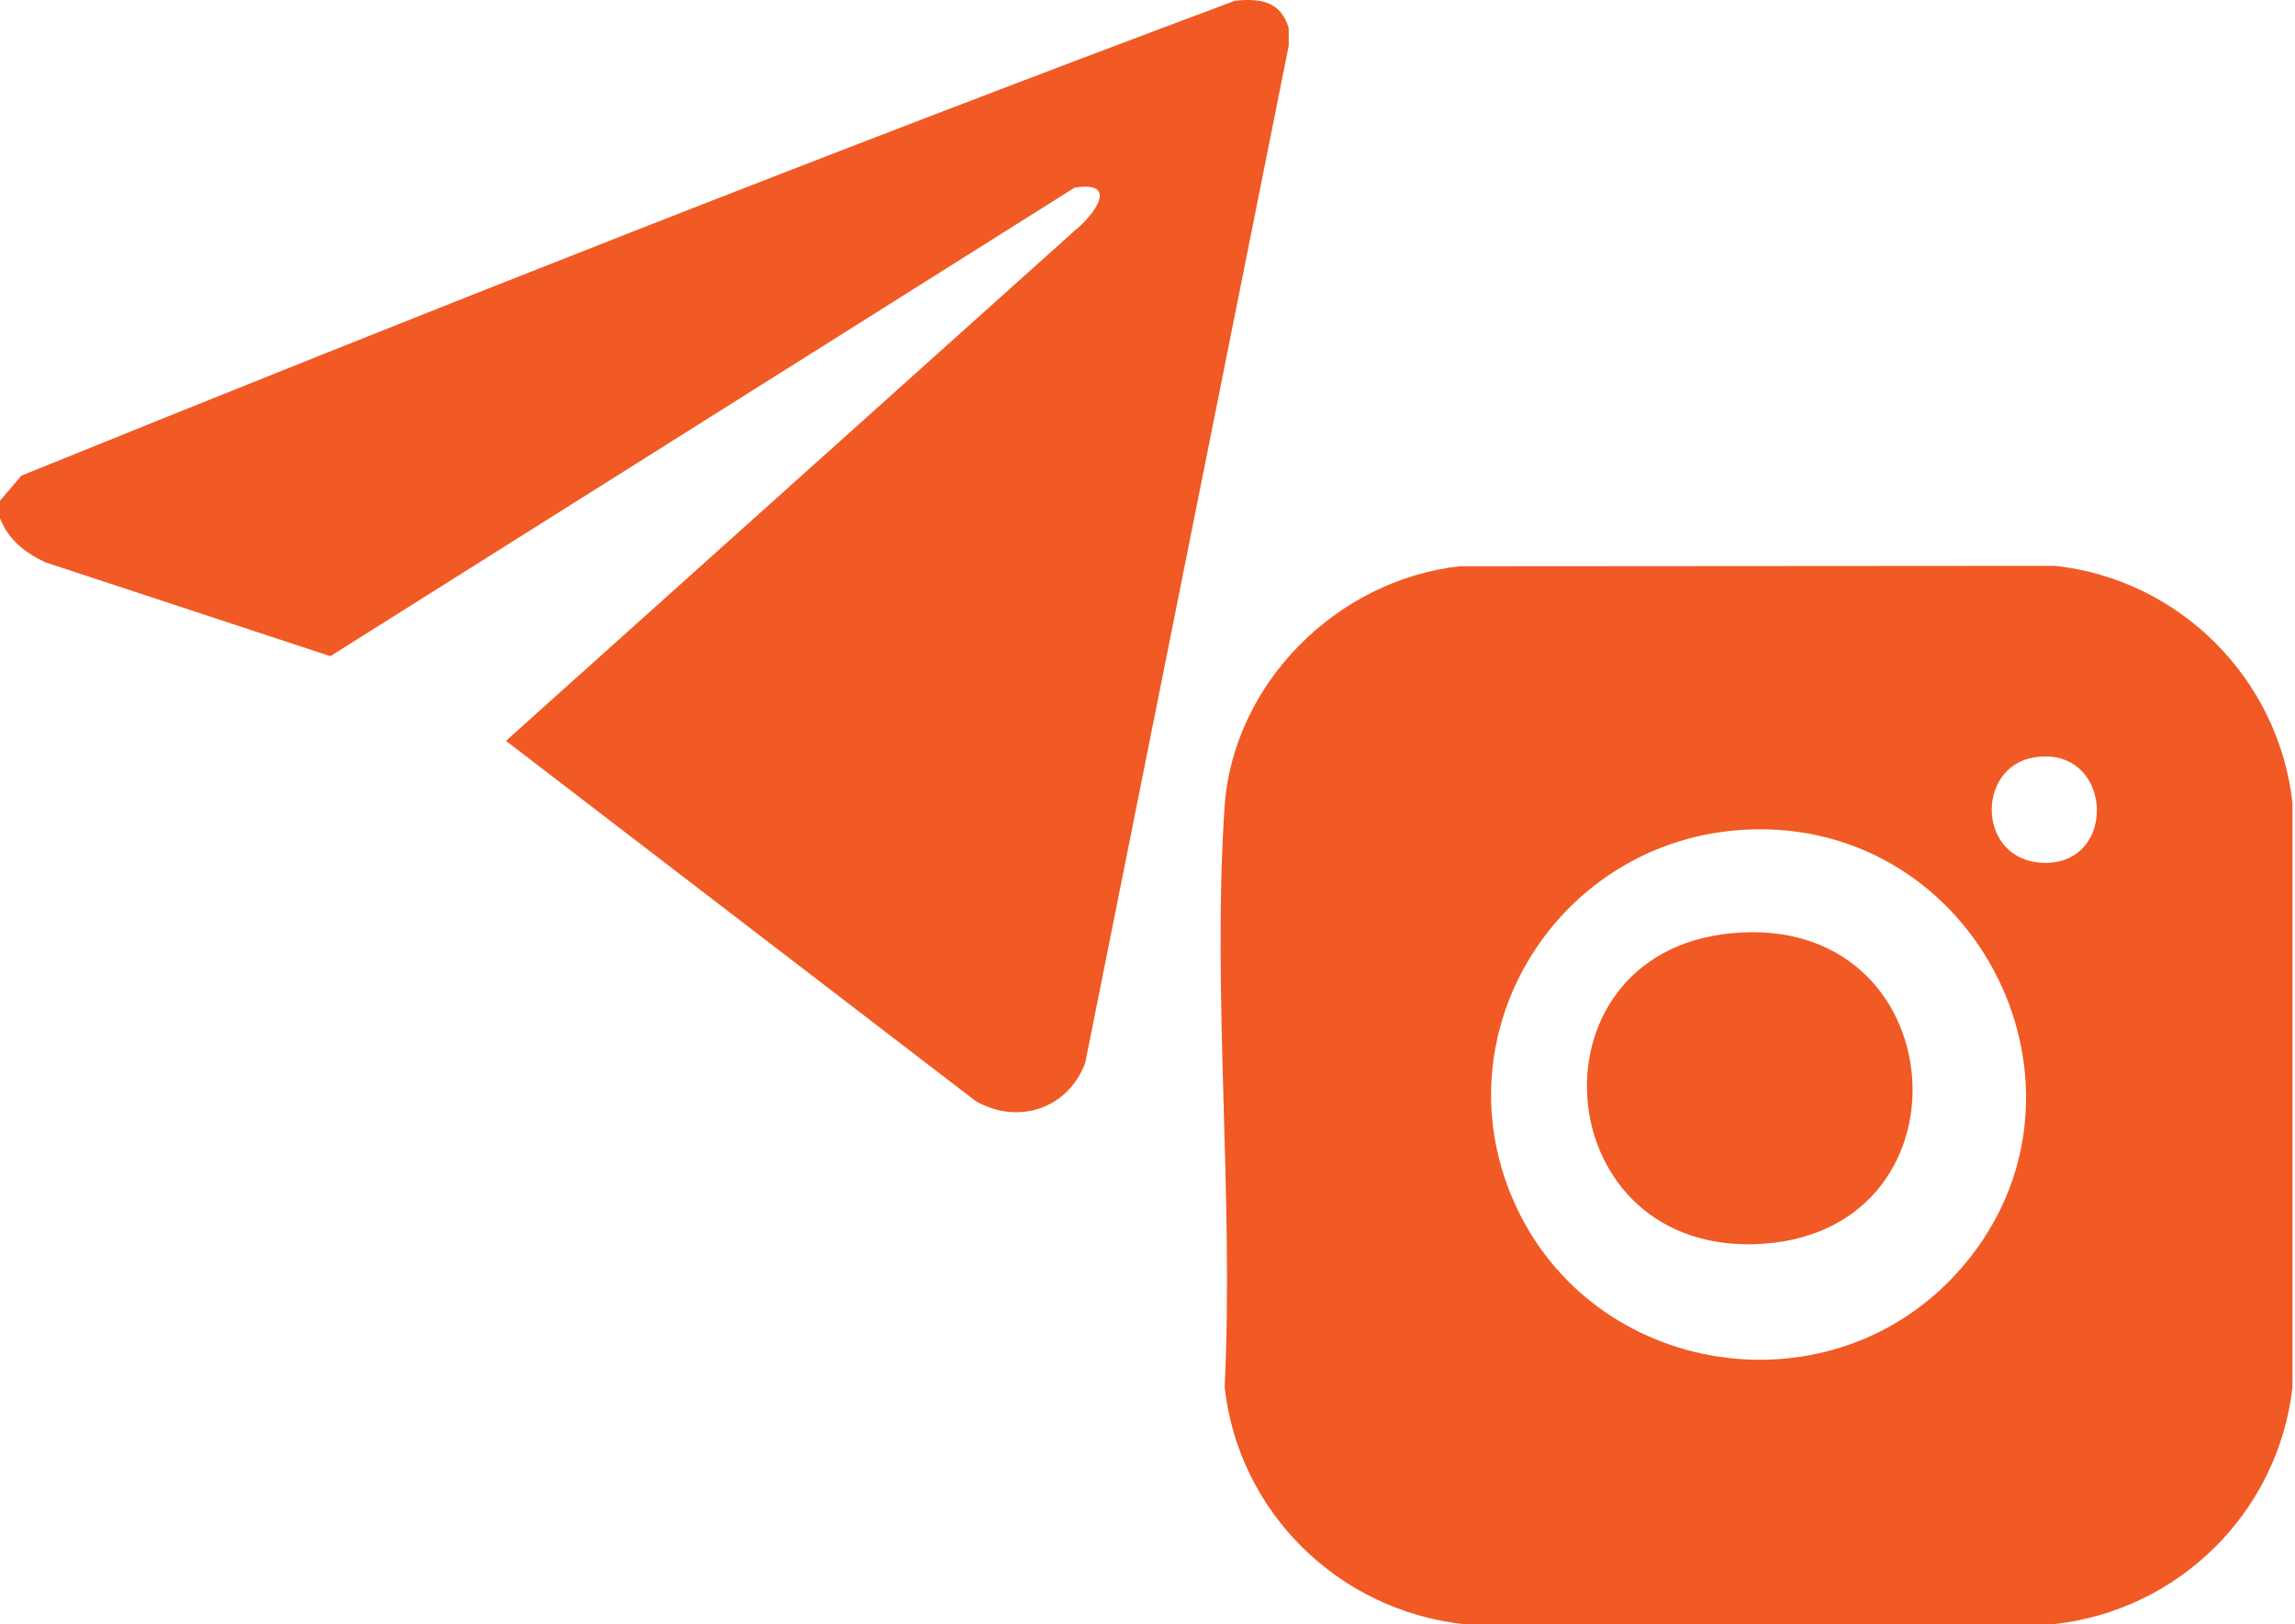 <svg width="130" height="92" viewBox="0 0 130 92" fill="none" xmlns="http://www.w3.org/2000/svg">
<path d="M73 1.591V2.587L61.472 60.212C60.495 62.794 57.697 63.745 55.273 62.373L28.66 41.964L60.883 13.058C61.938 12.214 63.457 10.224 60.871 10.629L18.712 37.168L2.568 31.851C1.407 31.303 0.487 30.584 0 29.36V28.363L1.213 26.941C23.993 17.708 46.927 8.65 69.953 0.042C71.394 -0.103 72.54 0.061 73 1.591Z" fill="#F15A24"/>
<path d="M82.684 32.074L116.422 32.051C123.514 32.837 129.074 38.476 129.858 45.479V78.557C129.07 85.624 123.439 91.24 116.297 92H82.93C75.792 91.218 70.145 85.636 69.369 78.557C69.895 67.818 68.661 56.414 69.362 45.75C69.816 38.746 75.701 32.852 82.684 32.074ZM115.195 42.907C111.904 43.463 111.987 48.759 115.751 48.872C120.057 49 119.678 42.147 115.195 42.907ZM98.873 46.995C88.357 47.541 81.517 58.324 85.717 67.98C90.121 78.109 103.853 80.216 111.12 71.805C119.743 61.826 112.033 46.314 98.873 46.995Z" fill="#F15A24"/>
<path d="M98.069 52.862C110.719 51.644 112.08 69.568 99.921 70.447C87.633 71.334 86.194 54.006 98.069 52.862Z" fill="#F15A24"/>
</svg>
